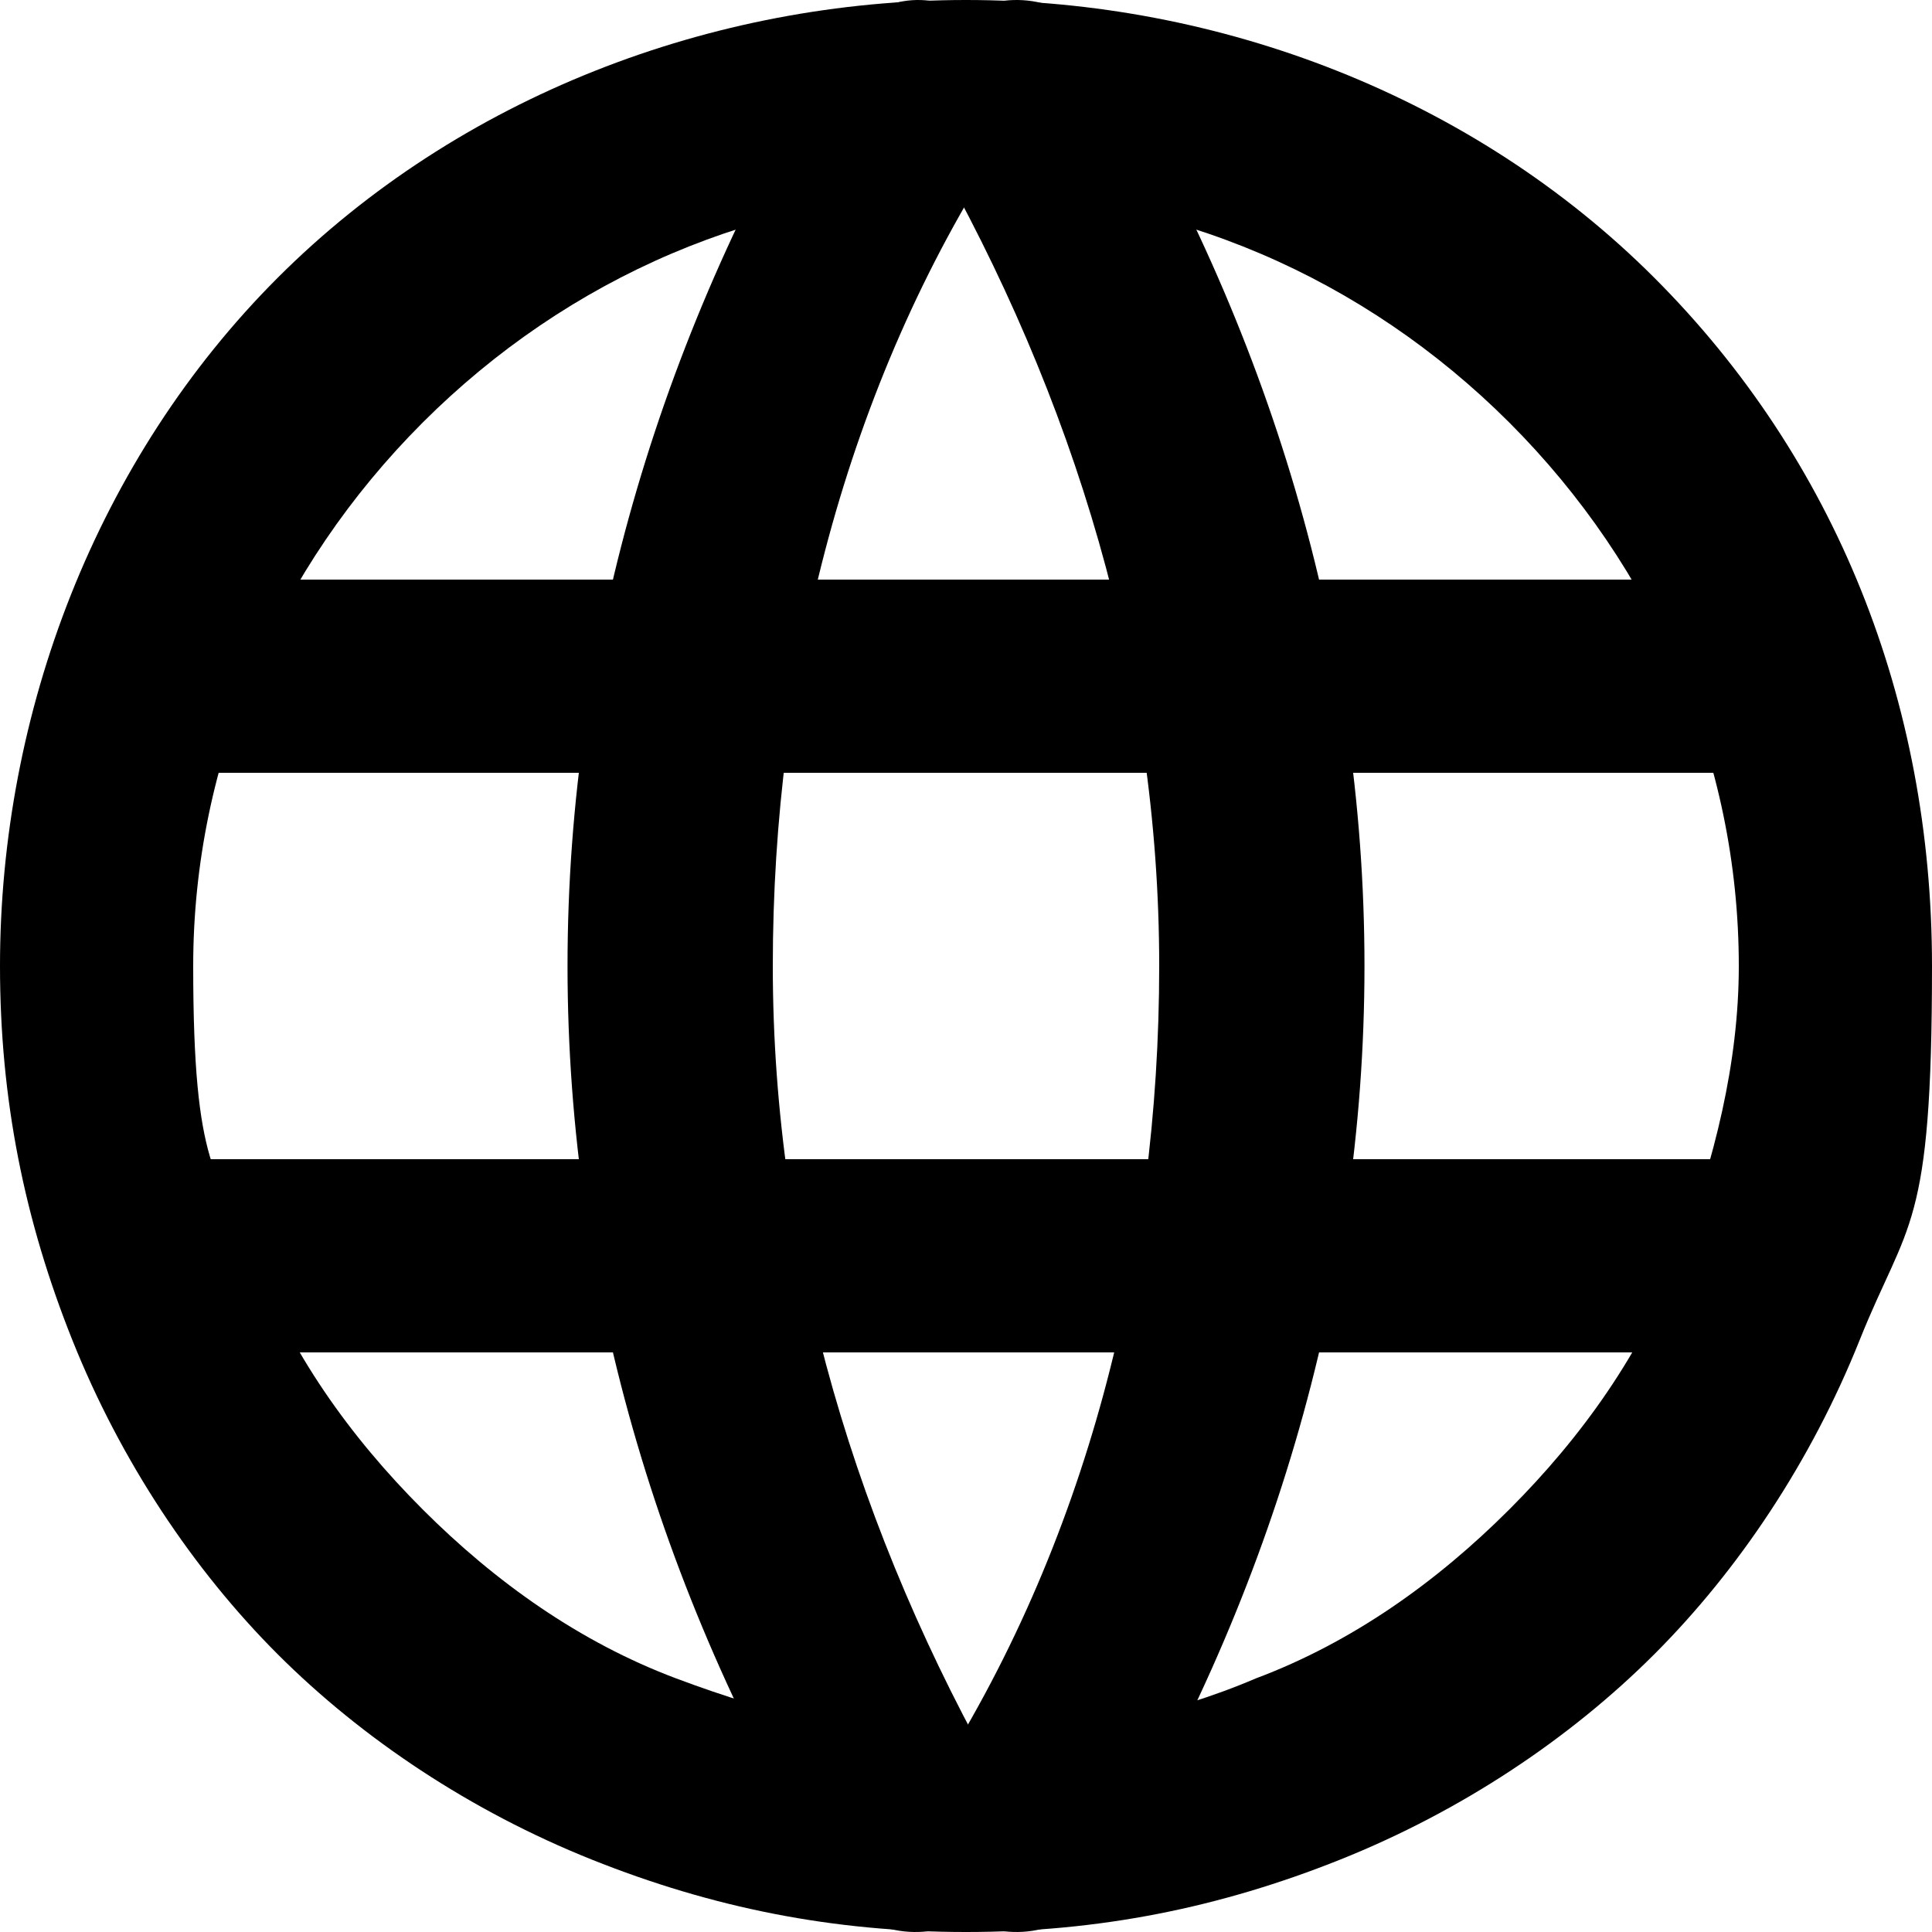 <?xml version="1.0" encoding="UTF-8"?>
<svg id="ic_lang" data-name="ic_lang" xmlns="http://www.w3.org/2000/svg" version="1.1" viewBox="0 0 16 16">
  <!-- Generator: Adobe Illustrator 29.0.1, SVG Export Plug-In . SVG Version: 2.1.0 Build 192)  -->
  <defs>
    <style>
      .st0 {
        fill-rule: evenodd;
      }
    </style>
  </defs>
  <path class="st0" d="M2.3,2.3C3.8.8,5.9,0,8,0s4.2.8,5.7,2.3c1.5,1.5,2.3,3.5,2.3,5.7s-.2,2.1-.6,3.1c-.4,1-1,1.9-1.7,2.6-.7.7-1.6,1.3-2.6,1.7-1,.4-2,.6-3.1.6s-2.1-.2-3.1-.6c-1-.4-1.9-1-2.6-1.7-.7-.7-1.3-1.6-1.7-2.6-.4-1-.6-2-.6-3.1C0,5.9.8,3.8,2.3,2.3ZM8,1.6c-1.7,0-3.3.7-4.5,1.9-1.2,1.2-1.9,2.8-1.9,4.5s.2,1.7.5,2.4c.3.8.8,1.5,1.4,2.1.6.6,1.3,1.1,2.1,1.4.8.3,1.6.5,2.4.5s1.7-.2,2.4-.5c.8-.3,1.5-.8,2.1-1.4.6-.6,1.1-1.3,1.4-2.1.3-.8.5-1.6.5-2.4,0-1.7-.7-3.3-1.9-4.5-1.2-1.2-2.8-1.9-4.5-1.9Z"/>
  <path class="st0" d="M.5,5.6c0-.4.4-.8.8-.8h13.4c.4,0,.8.4.8.8s-.4.8-.8.8H1.3c-.4,0-.8-.4-.8-.8Z"/>
  <path class="st0" d="M.5,10.4c0-.4.4-.8.8-.8h13.4c.4,0,.8.4.8.8s-.4.8-.8.8H1.3c-.4,0-.8-.4-.8-.8Z"/>
  <path class="st0" d="M8,.1c.4.2.5.7.3,1.1-1.3,2-1.9,4.4-1.9,6.8s.7,4.7,1.9,6.8c.2.4.1.9-.3,1.1-.4.2-.9.1-1.1-.3-1.4-2.3-2.2-4.9-2.2-7.6S5.5,2.7,6.9.4C7.2,0,7.6-.1,8,.1Z"/>
  <path class="st0" d="M8,.1c.4-.2.9-.1,1.1.3,1.4,2.3,2.2,4.9,2.2,7.6s-.8,5.3-2.2,7.6c-.2.4-.7.5-1.1.3-.4-.2-.5-.7-.3-1.1,1.3-2,1.9-4.4,1.9-6.8s-.7-4.7-1.9-6.8c-.2-.4-.1-.9.3-1.1Z"/>
</svg>